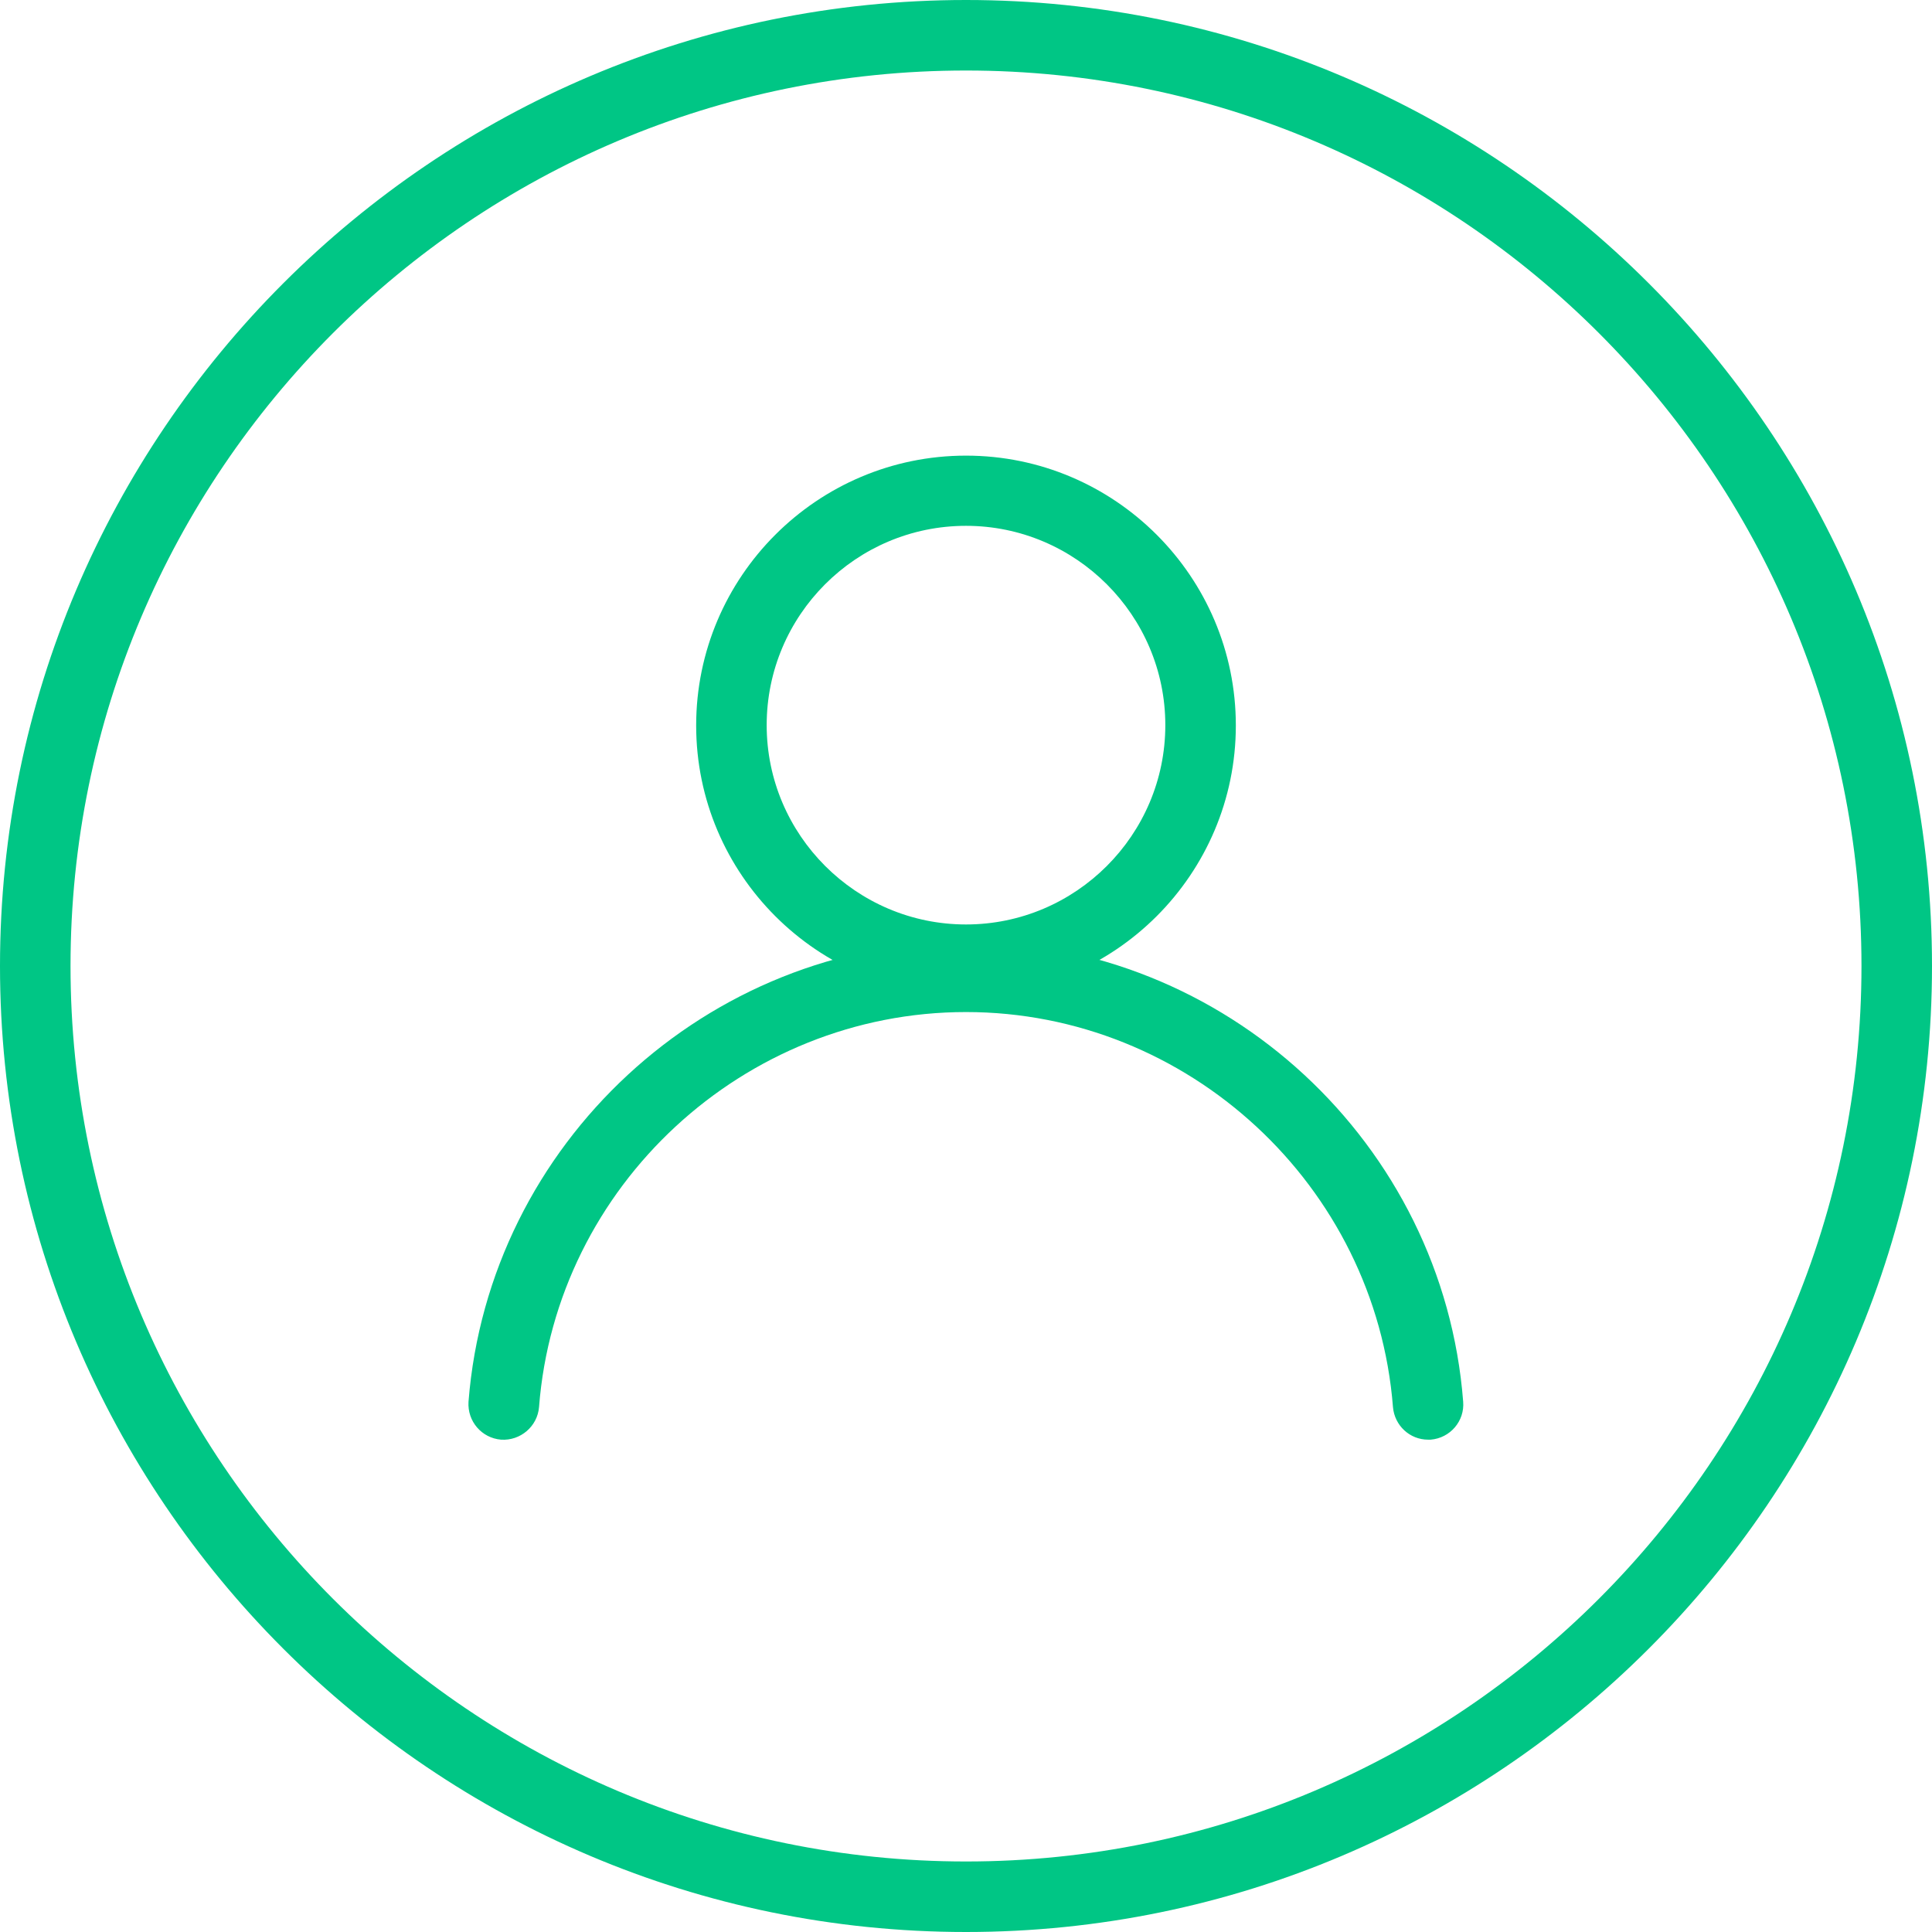 <?xml version="1.0" encoding="UTF-8"?> <svg xmlns="http://www.w3.org/2000/svg" id="_Слой_1" data-name="Слой 1" viewBox="0 0 60 60"> <defs> <style> .cls-1 { fill: #00c685; stroke-width: 0px; } </style> </defs> <path class="cls-1" d="m30,60C13.46,60,0,46.54,0,30S13.46,0,30,0s30,13.46,30,30-13.46,30-30,30Zm0-57.81C14.66,2.19,2.19,14.66,2.19,30s12.48,27.81,27.81,27.81,27.81-12.48,27.81-27.81S45.34,2.19,30,2.19Z"></path> <g> <path class="cls-1" d="m30,30.91c-4.62,0-8.38-3.76-8.38-8.38s3.76-8.38,8.38-8.38,8.38,3.76,8.38,8.38-3.76,8.38-8.38,8.38Zm0-14.58c-3.42,0-6.19,2.78-6.19,6.19s2.78,6.19,6.19,6.19,6.19-2.78,6.19-6.19-2.78-6.19-6.19-6.19Z"></path> <path class="cls-1" d="m44.35,44.71c-.57,0-1.04-.44-1.09-1.01-.54-6.88-6.36-12.27-13.26-12.27s-12.73,5.39-13.26,12.27c-.05.6-.58,1.05-1.18,1.01-.6-.05-1.05-.57-1.01-1.18.63-8.01,7.41-14.29,15.45-14.29s14.82,6.27,15.44,14.29c.05.6-.4,1.13-1.01,1.18-.03,0-.06,0-.09,0Z"></path> </g> </svg> 